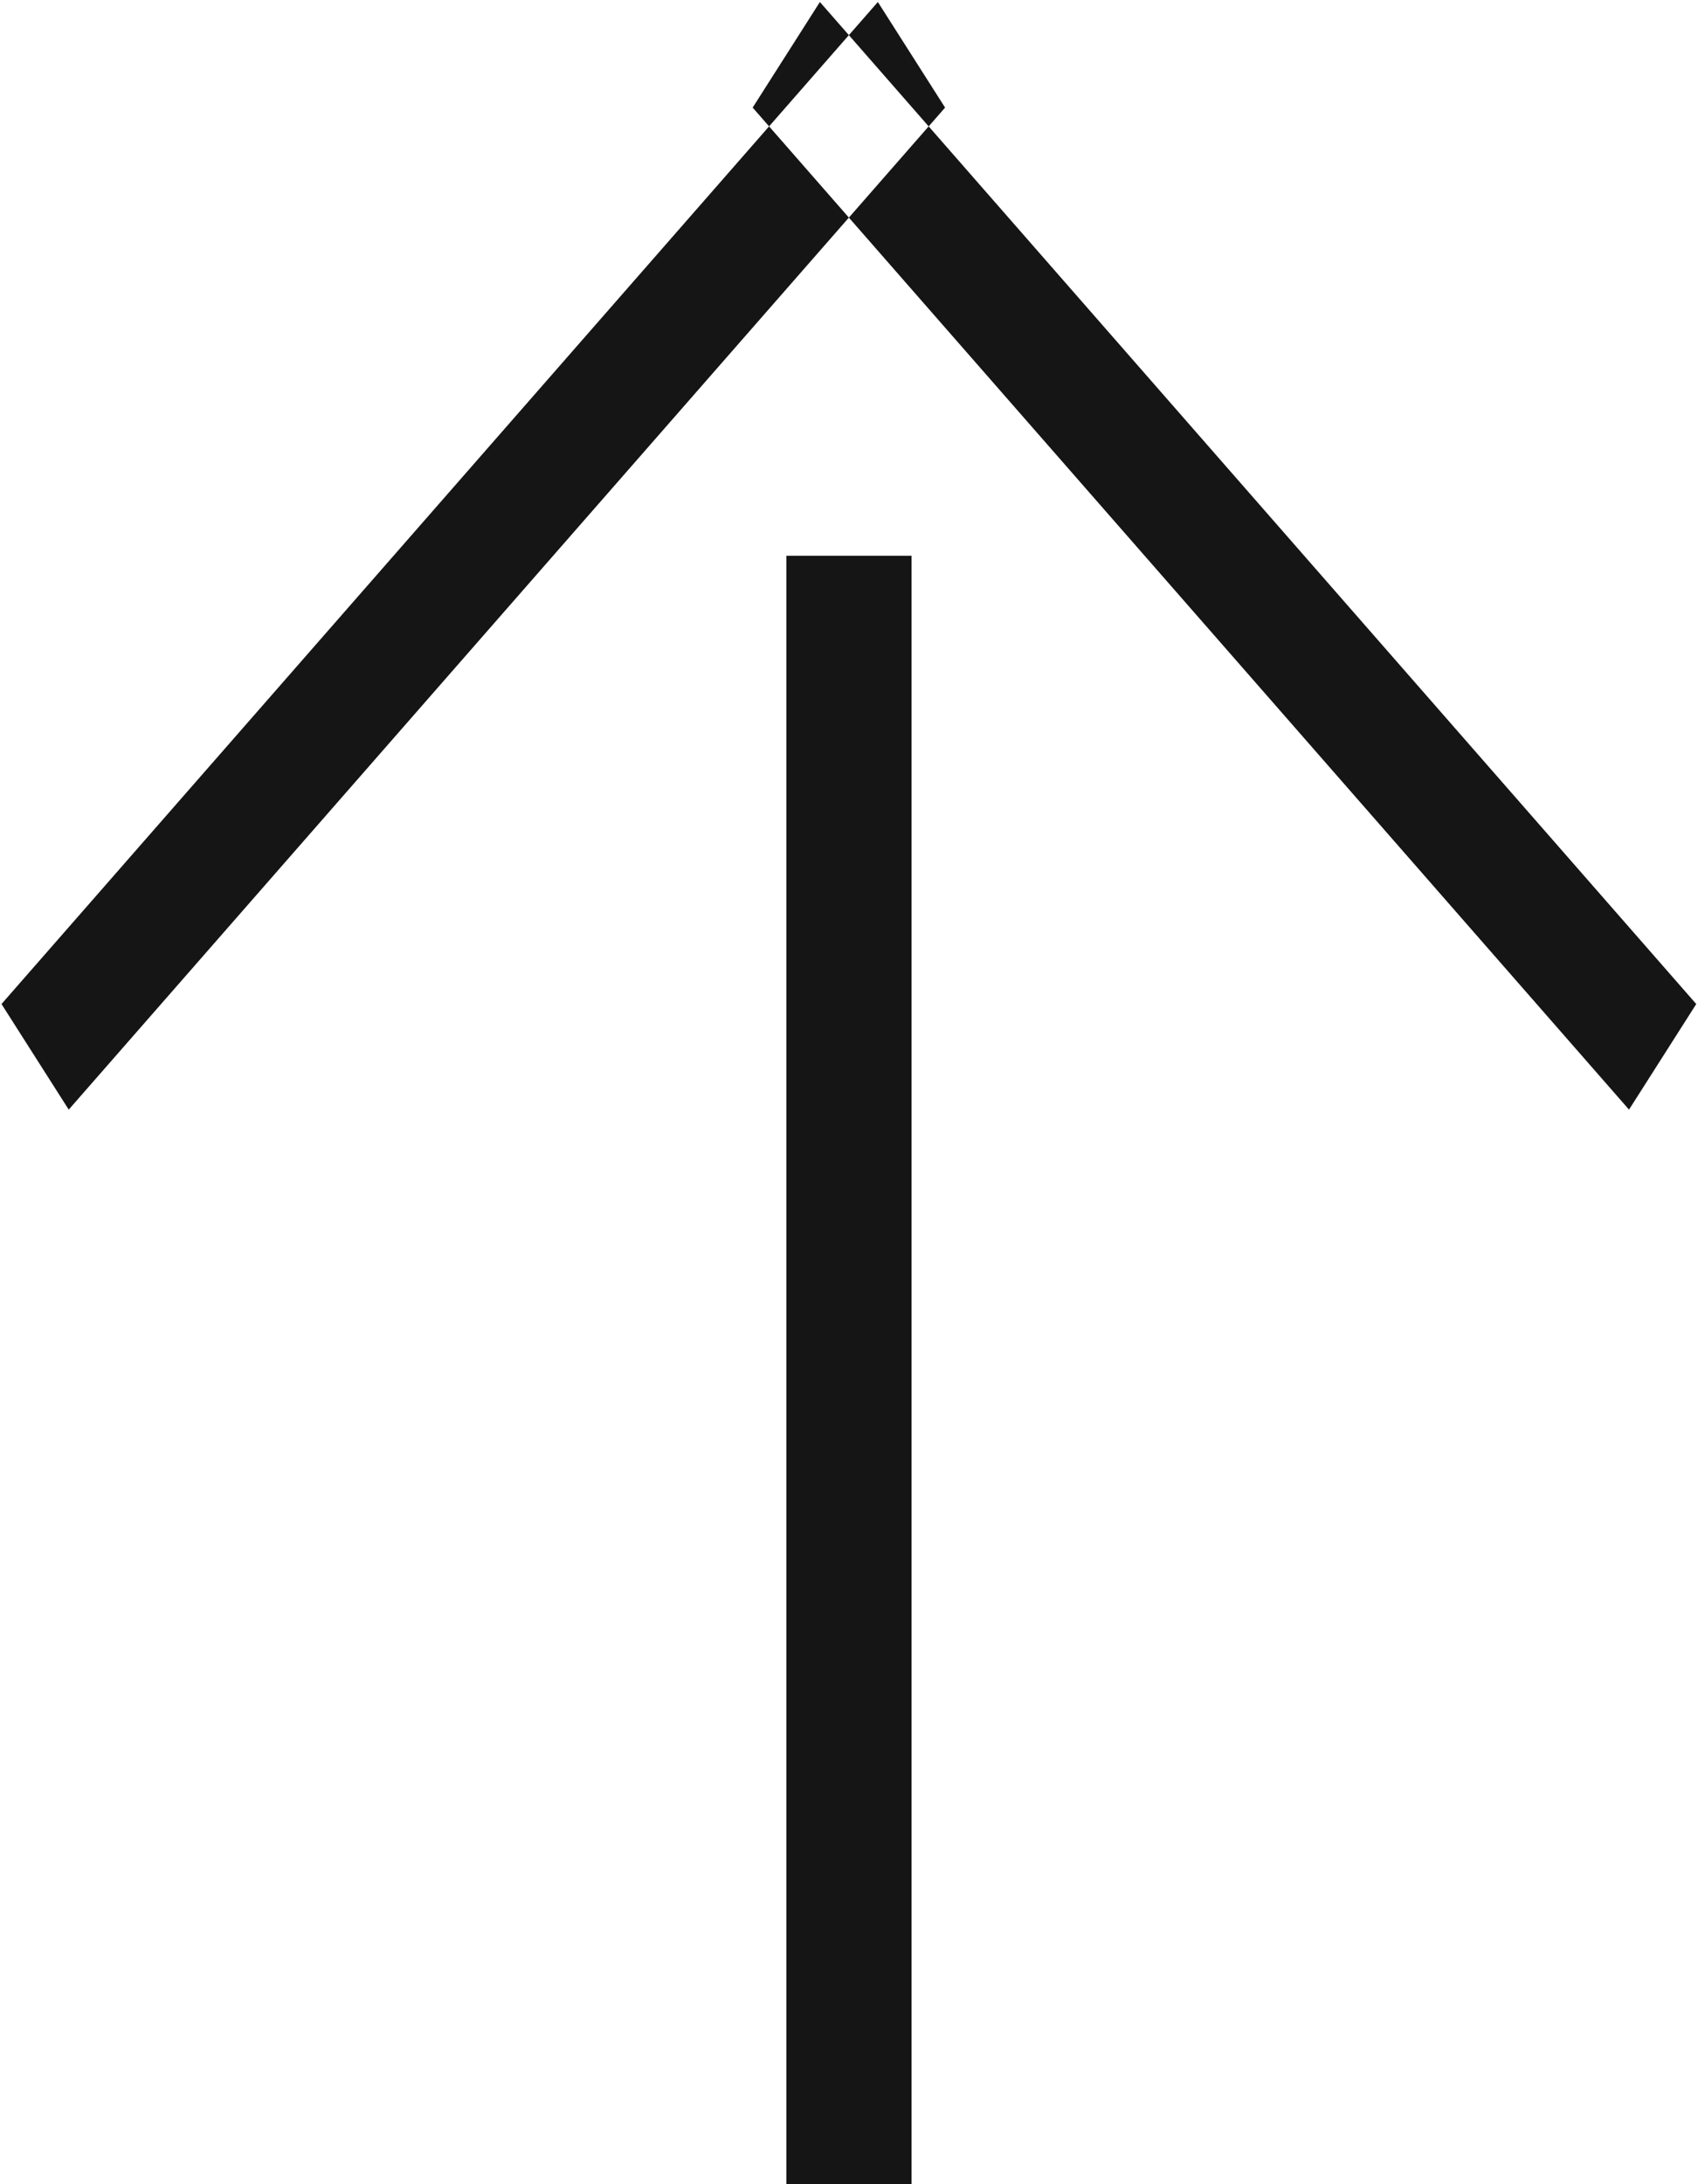<svg xmlns="http://www.w3.org/2000/svg" width="13.563" height="17.437" viewBox="0 0 13.563 17.437">
  <defs>
    <style>
      .cls-1 {
        fill: #151515;
        fill-rule: evenodd;
      }
    </style>
  </defs>
  <path id="ico_gnav_pagetop.svg" class="cls-1" d="M36,654H35V641h1v13Zm-6.732-8.578-0.537-.843,7-8,0.537,0.843Zm12.463,0,0.537-.843-7-8-0.537.843Z" transform="translate(-28.719 -636.563)"/>
</svg>
